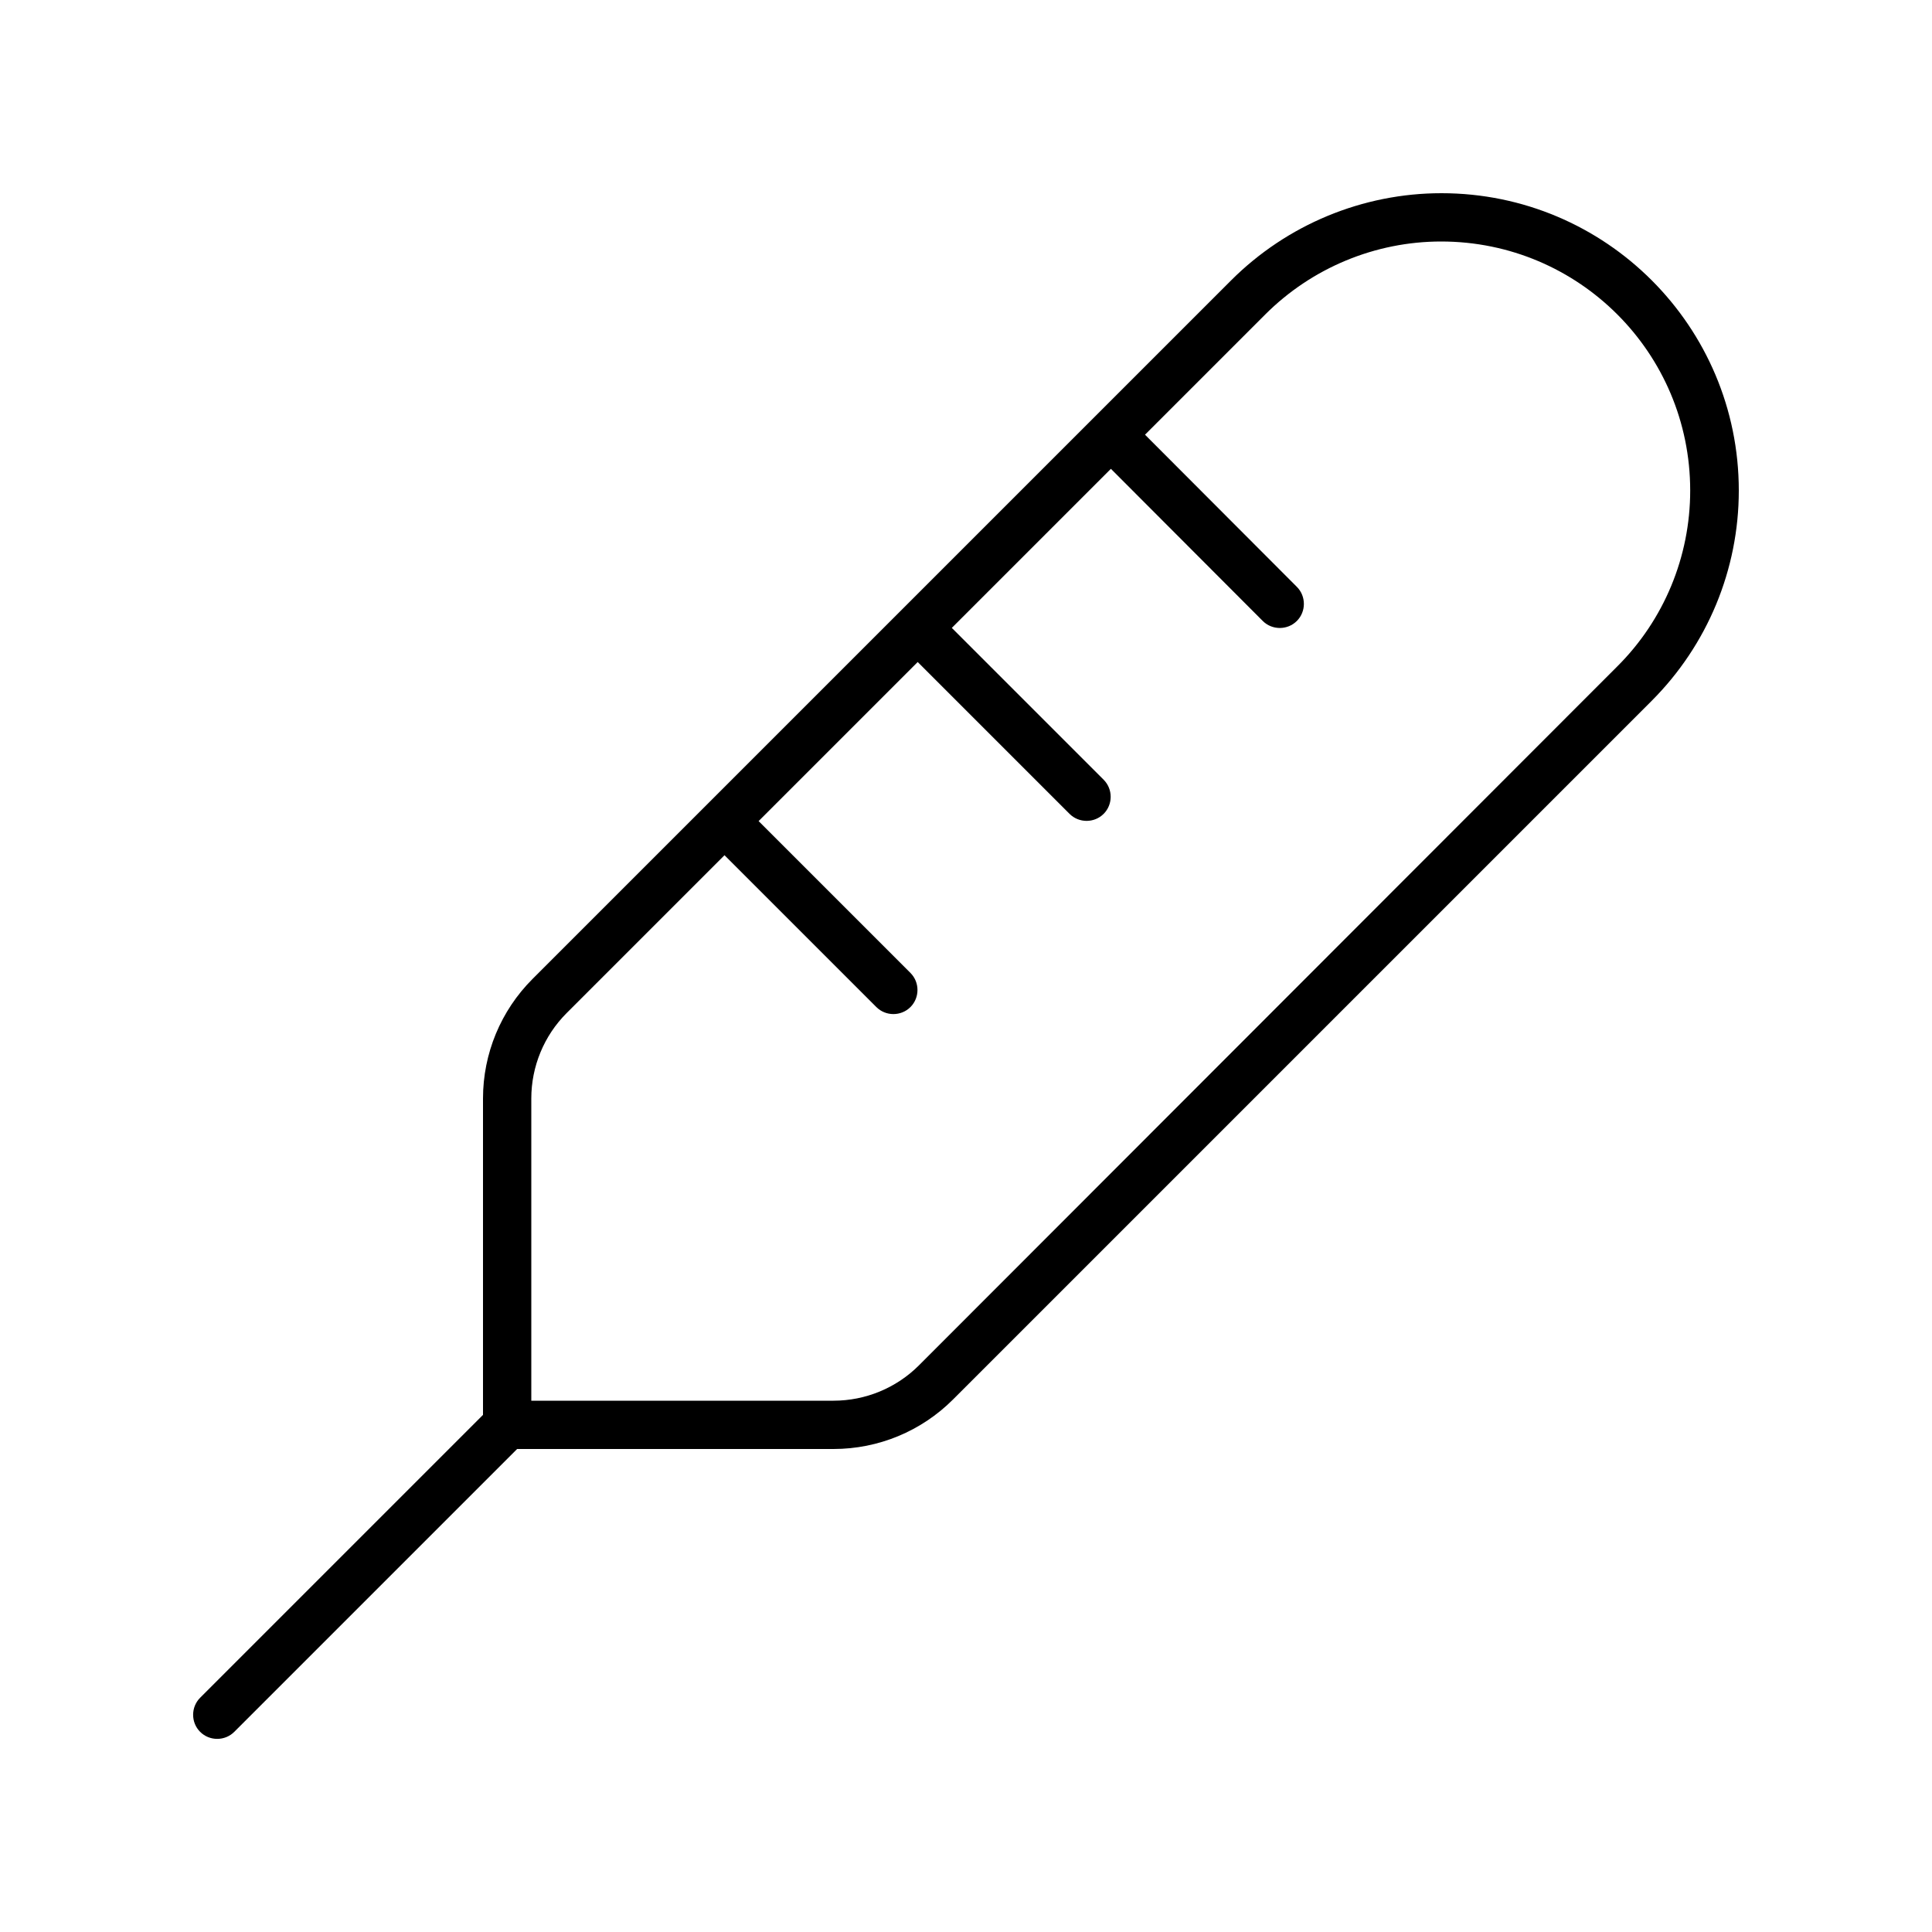 <svg xmlns="http://www.w3.org/2000/svg" viewBox="0 0 640 640"><!--! Font Awesome Pro 7.1.0 by @fontawesome - https://fontawesome.com License - https://fontawesome.com/license (Commercial License) Copyright 2025 Fonticons, Inc. --><path fill="currentColor" d="M419.1 104.2C434.6 88.7 455.6 80 477.4 80C523 80 559.9 116.9 559.9 162.5C559.9 184.4 551.2 205.4 535.7 220.8L304.4 452.3C296.9 459.8 286.7 464 276.1 464L176 464L176 363.9C176 353.3 180.2 343.1 187.7 335.6L240 283.3L290.3 333.6C293.4 336.7 298.5 336.7 301.6 333.6C304.7 330.5 304.7 325.4 301.6 322.3L251.3 272L304 219.3L354.3 269.6C357.4 272.7 362.5 272.7 365.6 269.6C368.7 266.5 368.7 261.4 365.6 258.3L315.3 208L368 155.3L418.3 205.7C421.4 208.8 426.5 208.8 429.6 205.7C432.7 202.6 432.7 197.5 429.6 194.4L379.3 144L419.1 104.2zM160 363.9L160 468.7L66.3 562.4C63.2 565.5 63.2 570.6 66.3 573.7C69.4 576.8 74.5 576.8 77.6 573.7L171.3 480L276.1 480C291 480 305.2 474.1 315.7 463.6L547.1 232.2C565.6 213.7 576 188.7 576 162.5C576 108.1 531.9 64 477.5 64C451.4 64 426.3 74.4 407.8 92.9L176.4 324.3C165.9 334.8 160 349 160 363.9z"/></svg>